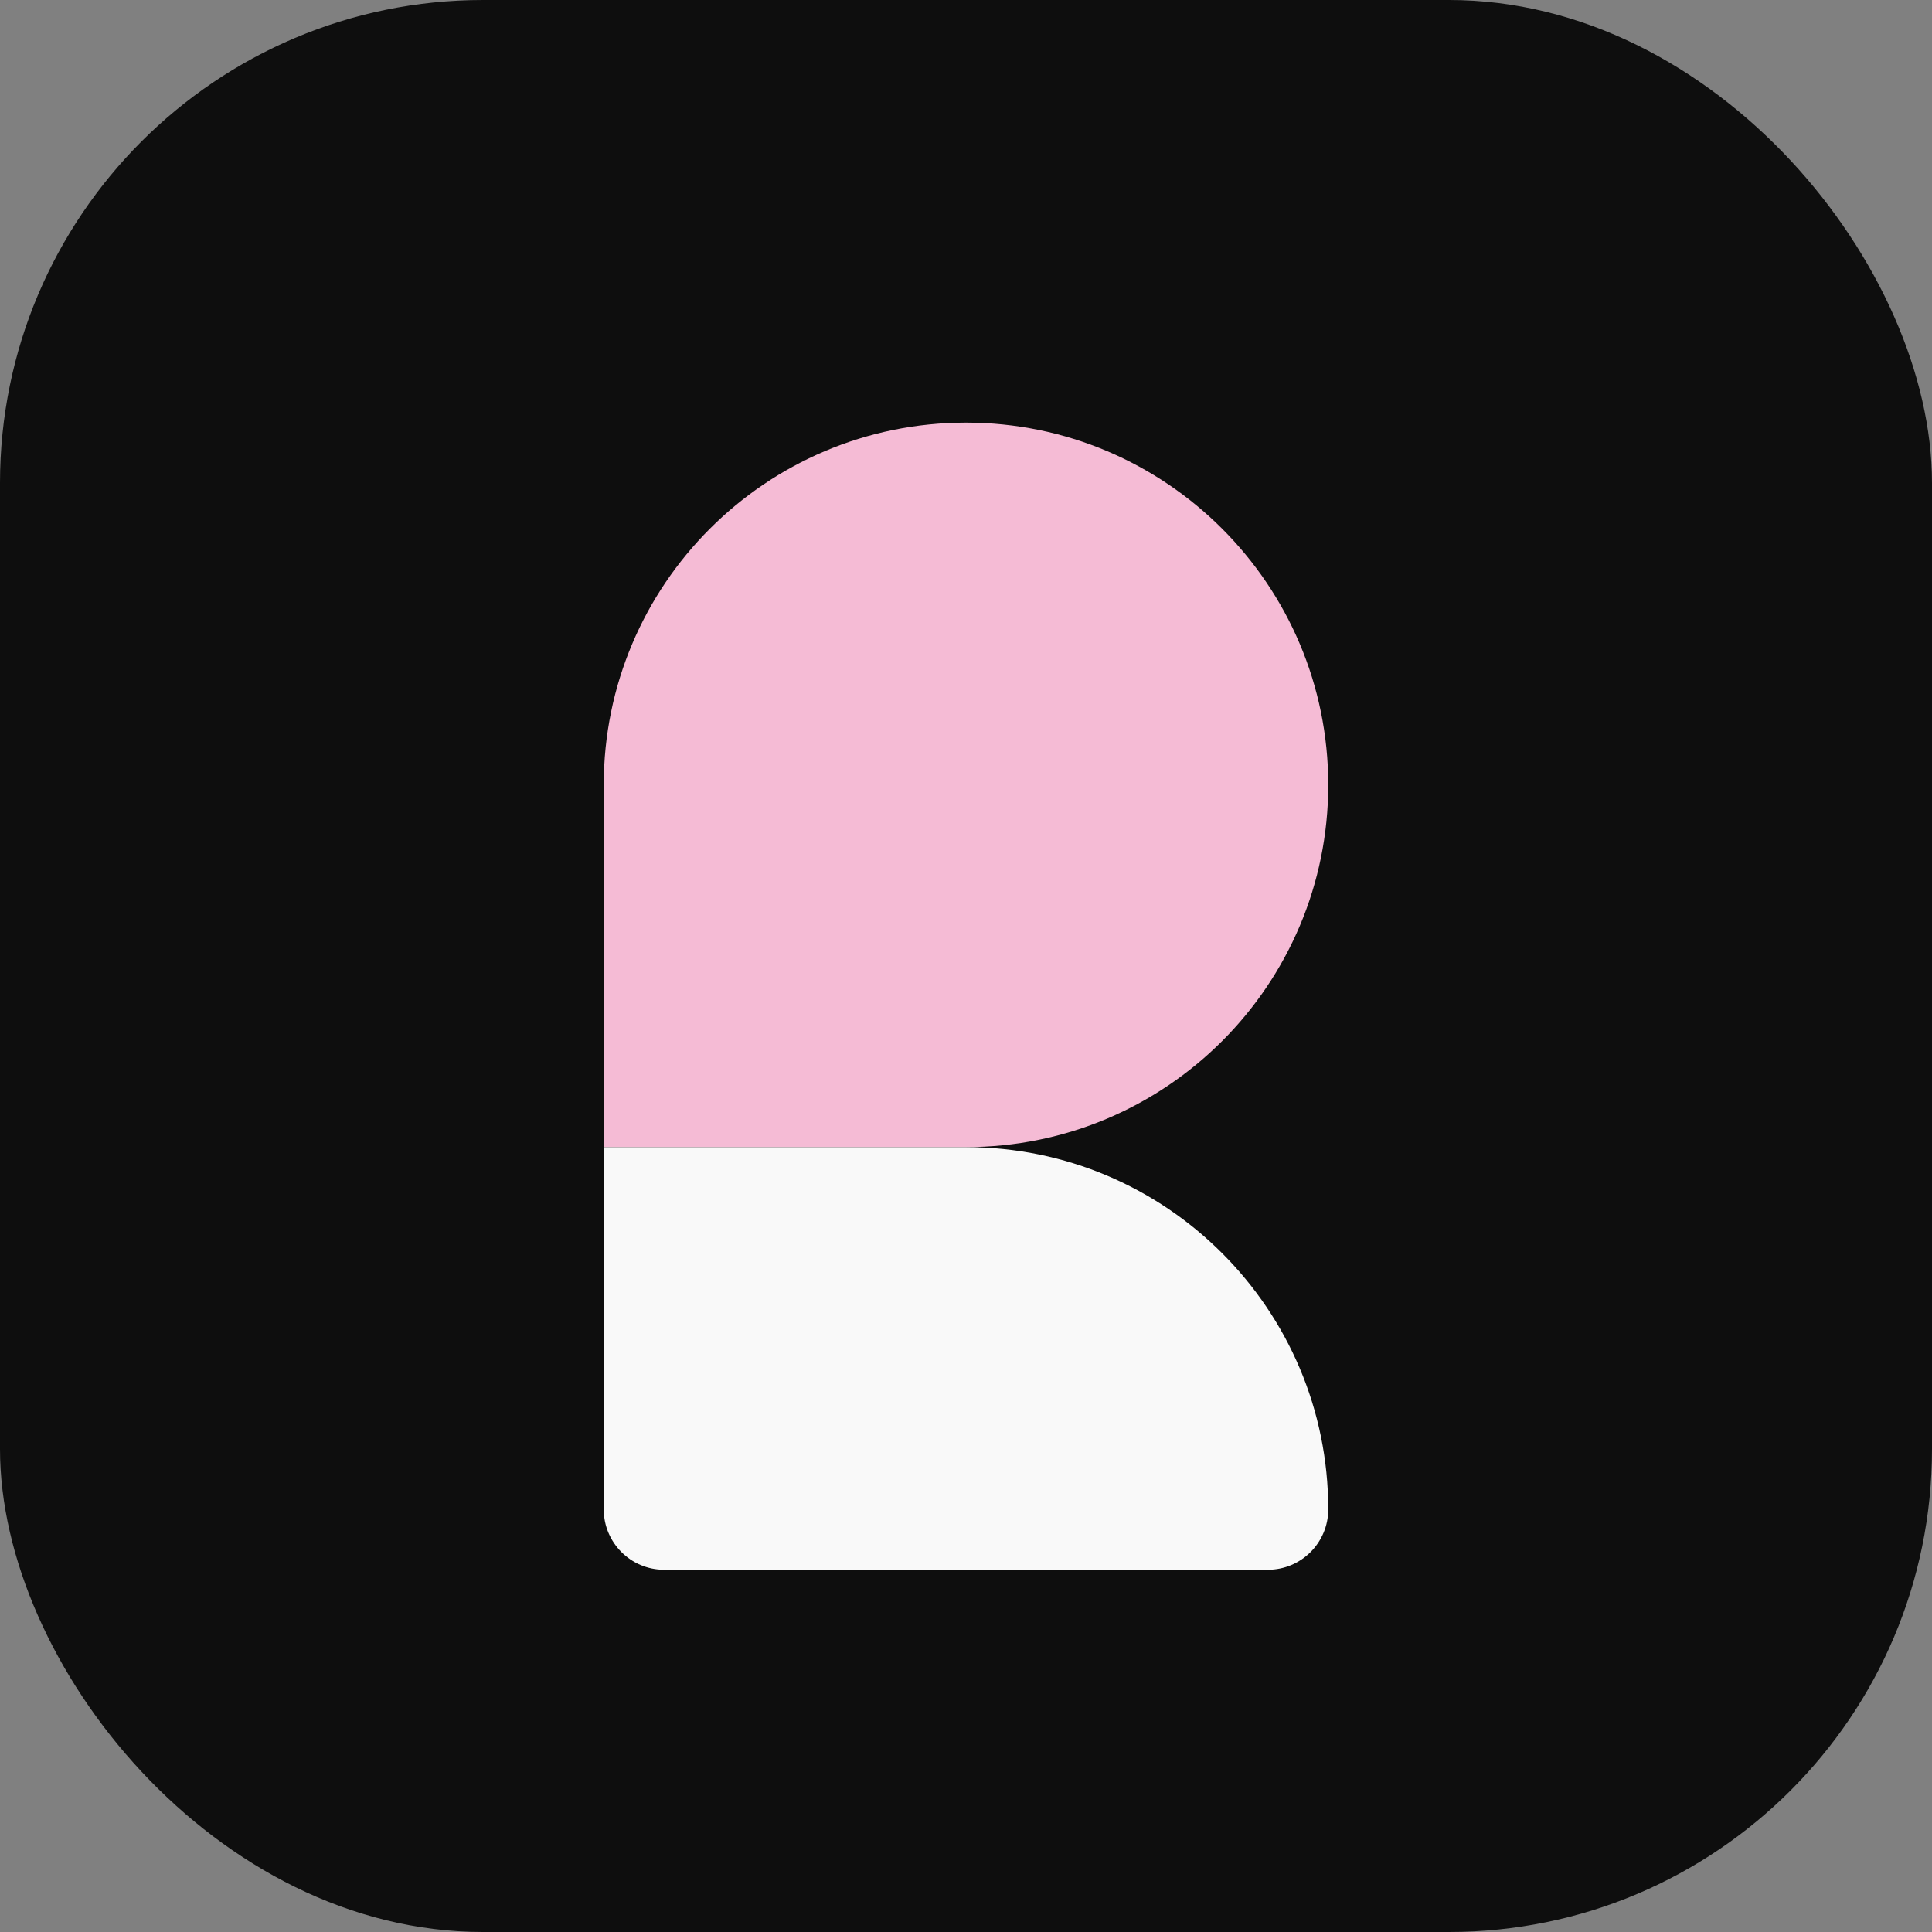 
<svg width="32" height="32" viewBox="0 0 32 32" fill="none" xmlns="http://www.w3.org/2000/svg">
  <rect x="0" y="0" width="32" height="32" fill="#808080" stroke="none"/>
  <rect width="32" height="32" rx="8" fill="#0E0E0E"/>
  <path d="M16 7C19.314 7 22 9.686 22 13C22 16.314 19.314 19 16 19H10V13C10 9.686 12.686 7 16 7Z" fill="#F5BBD5"/>
  <path d="M10 19H16C19.314 19 22 21.686 22 25C22 25.552 21.552 26 21 26H11C10.448 26 10 25.552 10 25V19Z" fill="#F9F9F9"/>
</svg>

